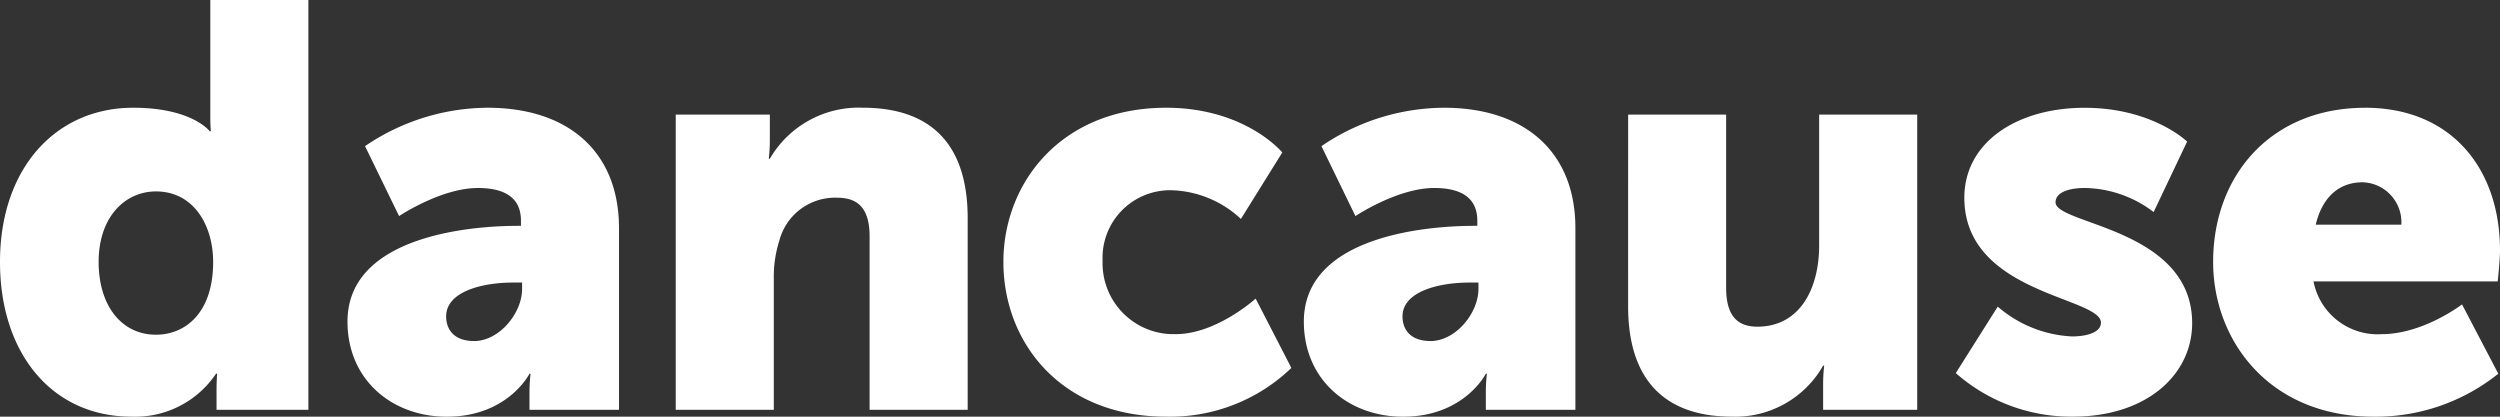 <svg xmlns="http://www.w3.org/2000/svg" xmlns:xlink="http://www.w3.org/1999/xlink" width="232.166" height="38.694" viewBox="0 0 232.166 38.694"><rect x="0" y="0" width="232.166" height="38.694" fill="#333333" stroke="none"/><defs><clipPath id="a"><rect width="232.166" height="38.694" fill="none"/></clipPath></defs><g clip-path="url(#a)"><path d="M12.372,10.006c5.475,0,7.106,2.182,7.106,2.182h.106s-.053-.532-.053-1.224V0h9.107V38.055H20.11V36.246c0-.852.053-1.544.053-1.544h-.1a9.039,9.039,0,0,1-7.844,3.992C4.843,38.694,0,32.839,0,24.323c0-8.675,5.16-14.317,12.372-14.317m2.106,21.077c2.737,0,5.317-2.023,5.317-6.76,0-3.3-1.738-6.546-5.317-6.546-2.843,0-5.318,2.342-5.318,6.546,0,4.1,2.159,6.76,5.318,6.76" transform="translate(0 0)" fill="#fff"/><path d="M48.012,20.971h.368v-.479c0-2.289-1.737-3.034-4-3.034-3.422,0-7.318,2.608-7.318,2.608L33.9,13.572a20.366,20.366,0,0,1,11.37-3.566c7.635,0,12.214,4.205,12.214,11.177V38.056H49.171v-1.65a14.86,14.86,0,0,1,.1-1.7h-.1s-2,3.992-7.686,3.992c-5.054,0-9.214-3.406-9.214-8.835,0-7.984,11.528-8.888,15.741-8.888m-4,10.7c2.369,0,4.475-2.608,4.475-4.844V26.24h-.843c-2.9,0-6.212.851-6.212,3.14,0,1.277.791,2.289,2.58,2.289" transform="translate(0 0)" fill="#fff"/><path d="M62.754,10.645h8.738V13.04a14.692,14.692,0,0,1-.1,1.7h.1a9.547,9.547,0,0,1,8.633-4.737c5.476,0,9.74,2.555,9.74,10.273V38.056H80.757V21.982c0-2.555-1-3.62-3-3.62a5.342,5.342,0,0,0-5.37,3.939,11.159,11.159,0,0,0-.527,3.619V38.056H62.754Z" transform="translate(0 0)" fill="#fff"/><path d="M108.29,10.006c7.37,0,10.792,4.152,10.792,4.152l-3.843,6.174a9.83,9.83,0,0,0-6.369-2.662,6.273,6.273,0,0,0-6.476,6.547,6.589,6.589,0,0,0,6.791,6.813c3.791,0,7.423-3.3,7.423-3.3l3.317,6.44a16.234,16.234,0,0,1-11.635,4.524c-9.686,0-15.108-6.813-15.108-14.37,0-7.345,5.37-14.318,15.108-14.318" transform="translate(0 0)" fill="#fff"/><path d="M136.825,20.971h.368v-.479c0-2.289-1.737-3.034-4-3.034-3.422,0-7.318,2.608-7.318,2.608l-3.158-6.494a20.362,20.362,0,0,1,11.37-3.566c7.634,0,12.214,4.205,12.214,11.177V38.056h-8.317v-1.65a14.859,14.859,0,0,1,.1-1.7h-.1s-2,3.992-7.686,3.992c-5.054,0-9.214-3.406-9.214-8.835,0-7.984,11.529-8.888,15.741-8.888m-4,10.7c2.369,0,4.475-2.608,4.475-4.844V26.24h-.843c-2.895,0-6.211.851-6.211,3.14,0,1.277.79,2.289,2.579,2.289" transform="translate(0 0)" fill="#fff"/><path d="M151.2,10.645H160.3V26.719c0,2.555,1,3.619,2.9,3.619,3.9,0,5.738-3.46,5.738-7.558V10.645h9.107V38.056h-8.738v-2.4a14.715,14.715,0,0,1,.1-1.7h-.1a9.376,9.376,0,0,1-8.475,4.737c-5.371,0-9.635-2.555-9.635-10.272Z" transform="translate(0 0)" fill="#fff"/><path d="M185.523,28.475a11.351,11.351,0,0,0,6.9,2.768c1.369,0,2.684-.373,2.684-1.277,0-2.4-12.686-2.662-12.686-11.6,0-5.162,4.9-8.356,11.16-8.356,6.317,0,9.529,3.14,9.529,3.14L200,19.693a10.766,10.766,0,0,0-6.423-2.235c-1.369,0-2.685.372-2.685,1.33,0,2.076,12.686,2.4,12.686,11.231,0,4.683-4.106,8.675-11.107,8.675a16.236,16.236,0,0,1-10.844-4.045Z" transform="translate(0 0)" fill="#fff"/><path d="M219.637,10.006c8,0,12.529,5.642,12.529,13.253,0,.9-.211,2.874-.211,2.874H214.846a6.065,6.065,0,0,0,6.317,4.9c3.9,0,7.475-2.768,7.475-2.768l3.37,6.44a18.2,18.2,0,0,1-11.582,3.992c-9.686,0-14.9-7.079-14.9-14.371,0-8.037,5.369-14.317,14.109-14.317m3.369,10.858a3.715,3.715,0,0,0-3.58-3.939c-2.632,0-3.9,1.916-4.369,3.939Z" transform="translate(0 0)" fill="#fff"/></g></svg>